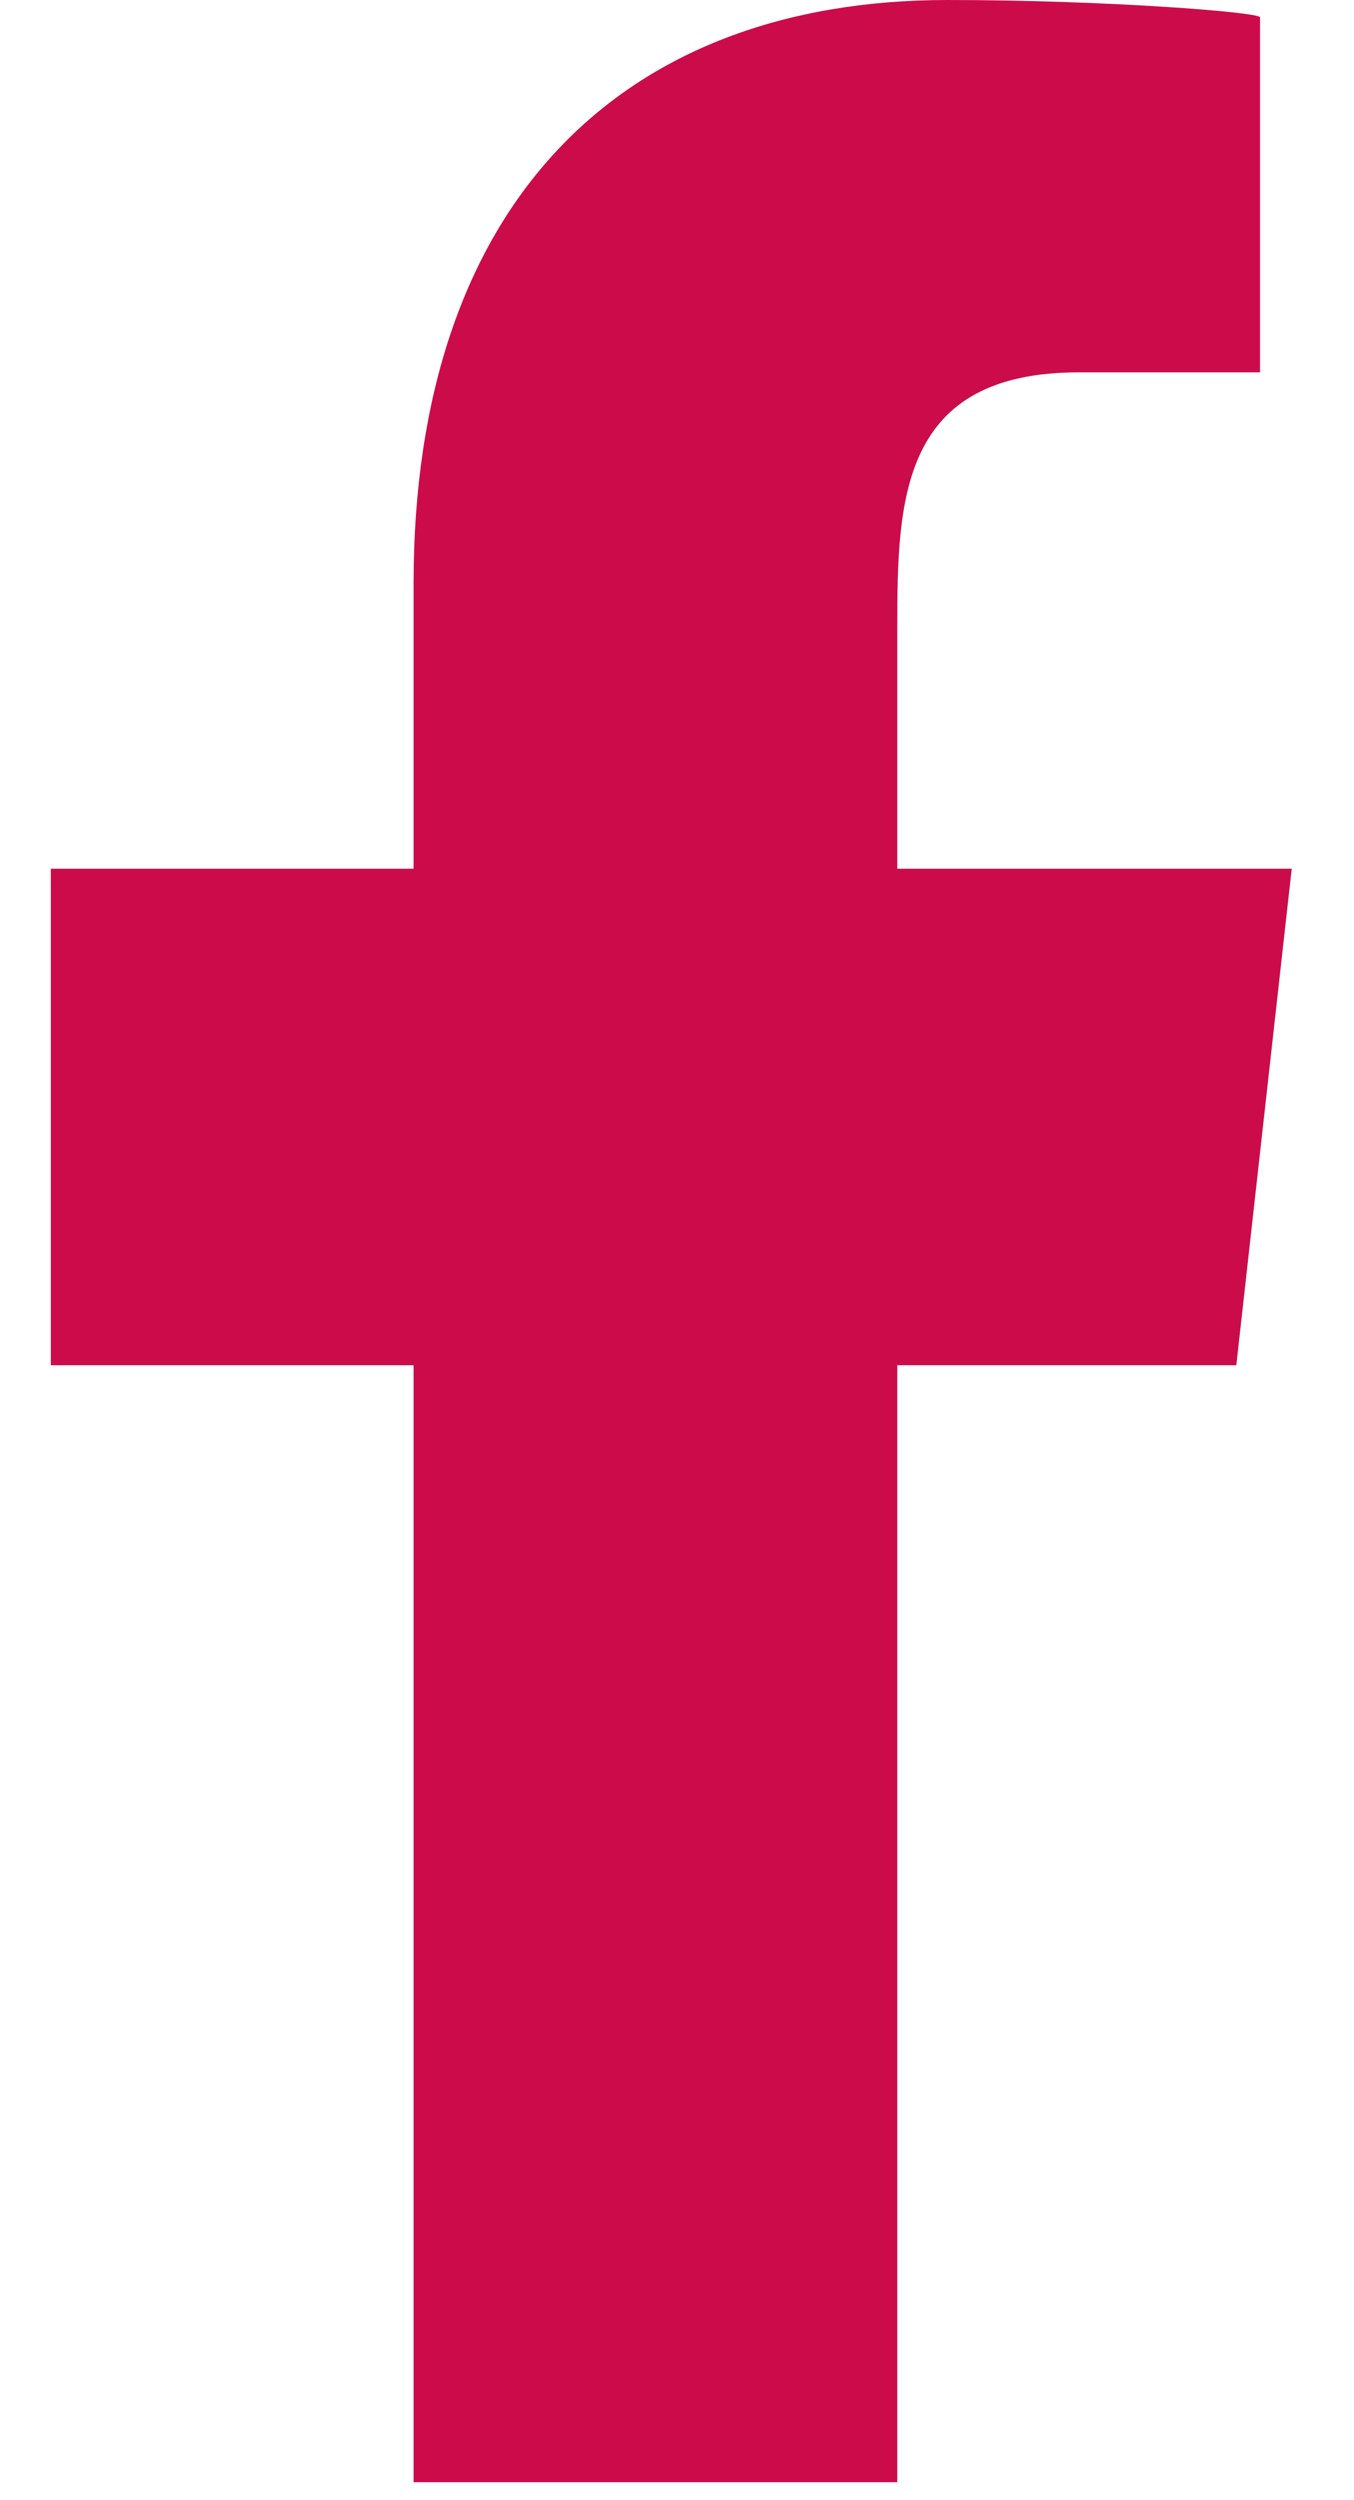 <svg width="13" height="24" viewBox="0 0 13 24" fill="none" xmlns="http://www.w3.org/2000/svg">
<path fill-rule="evenodd" clip-rule="evenodd" d="M8.615 23.827L8.615 13.105H11.87L12.402 8.339H8.615V6.018C8.615 4.791 8.646 3.574 10.361 3.574H12.098V0.167C12.098 0.116 10.606 0 9.097 0C5.945 0 3.971 1.974 3.971 5.6L3.971 8.339H0.488L0.488 13.105H3.971L3.971 23.827H8.615Z" fill="#CC0B4B"/>
</svg>
